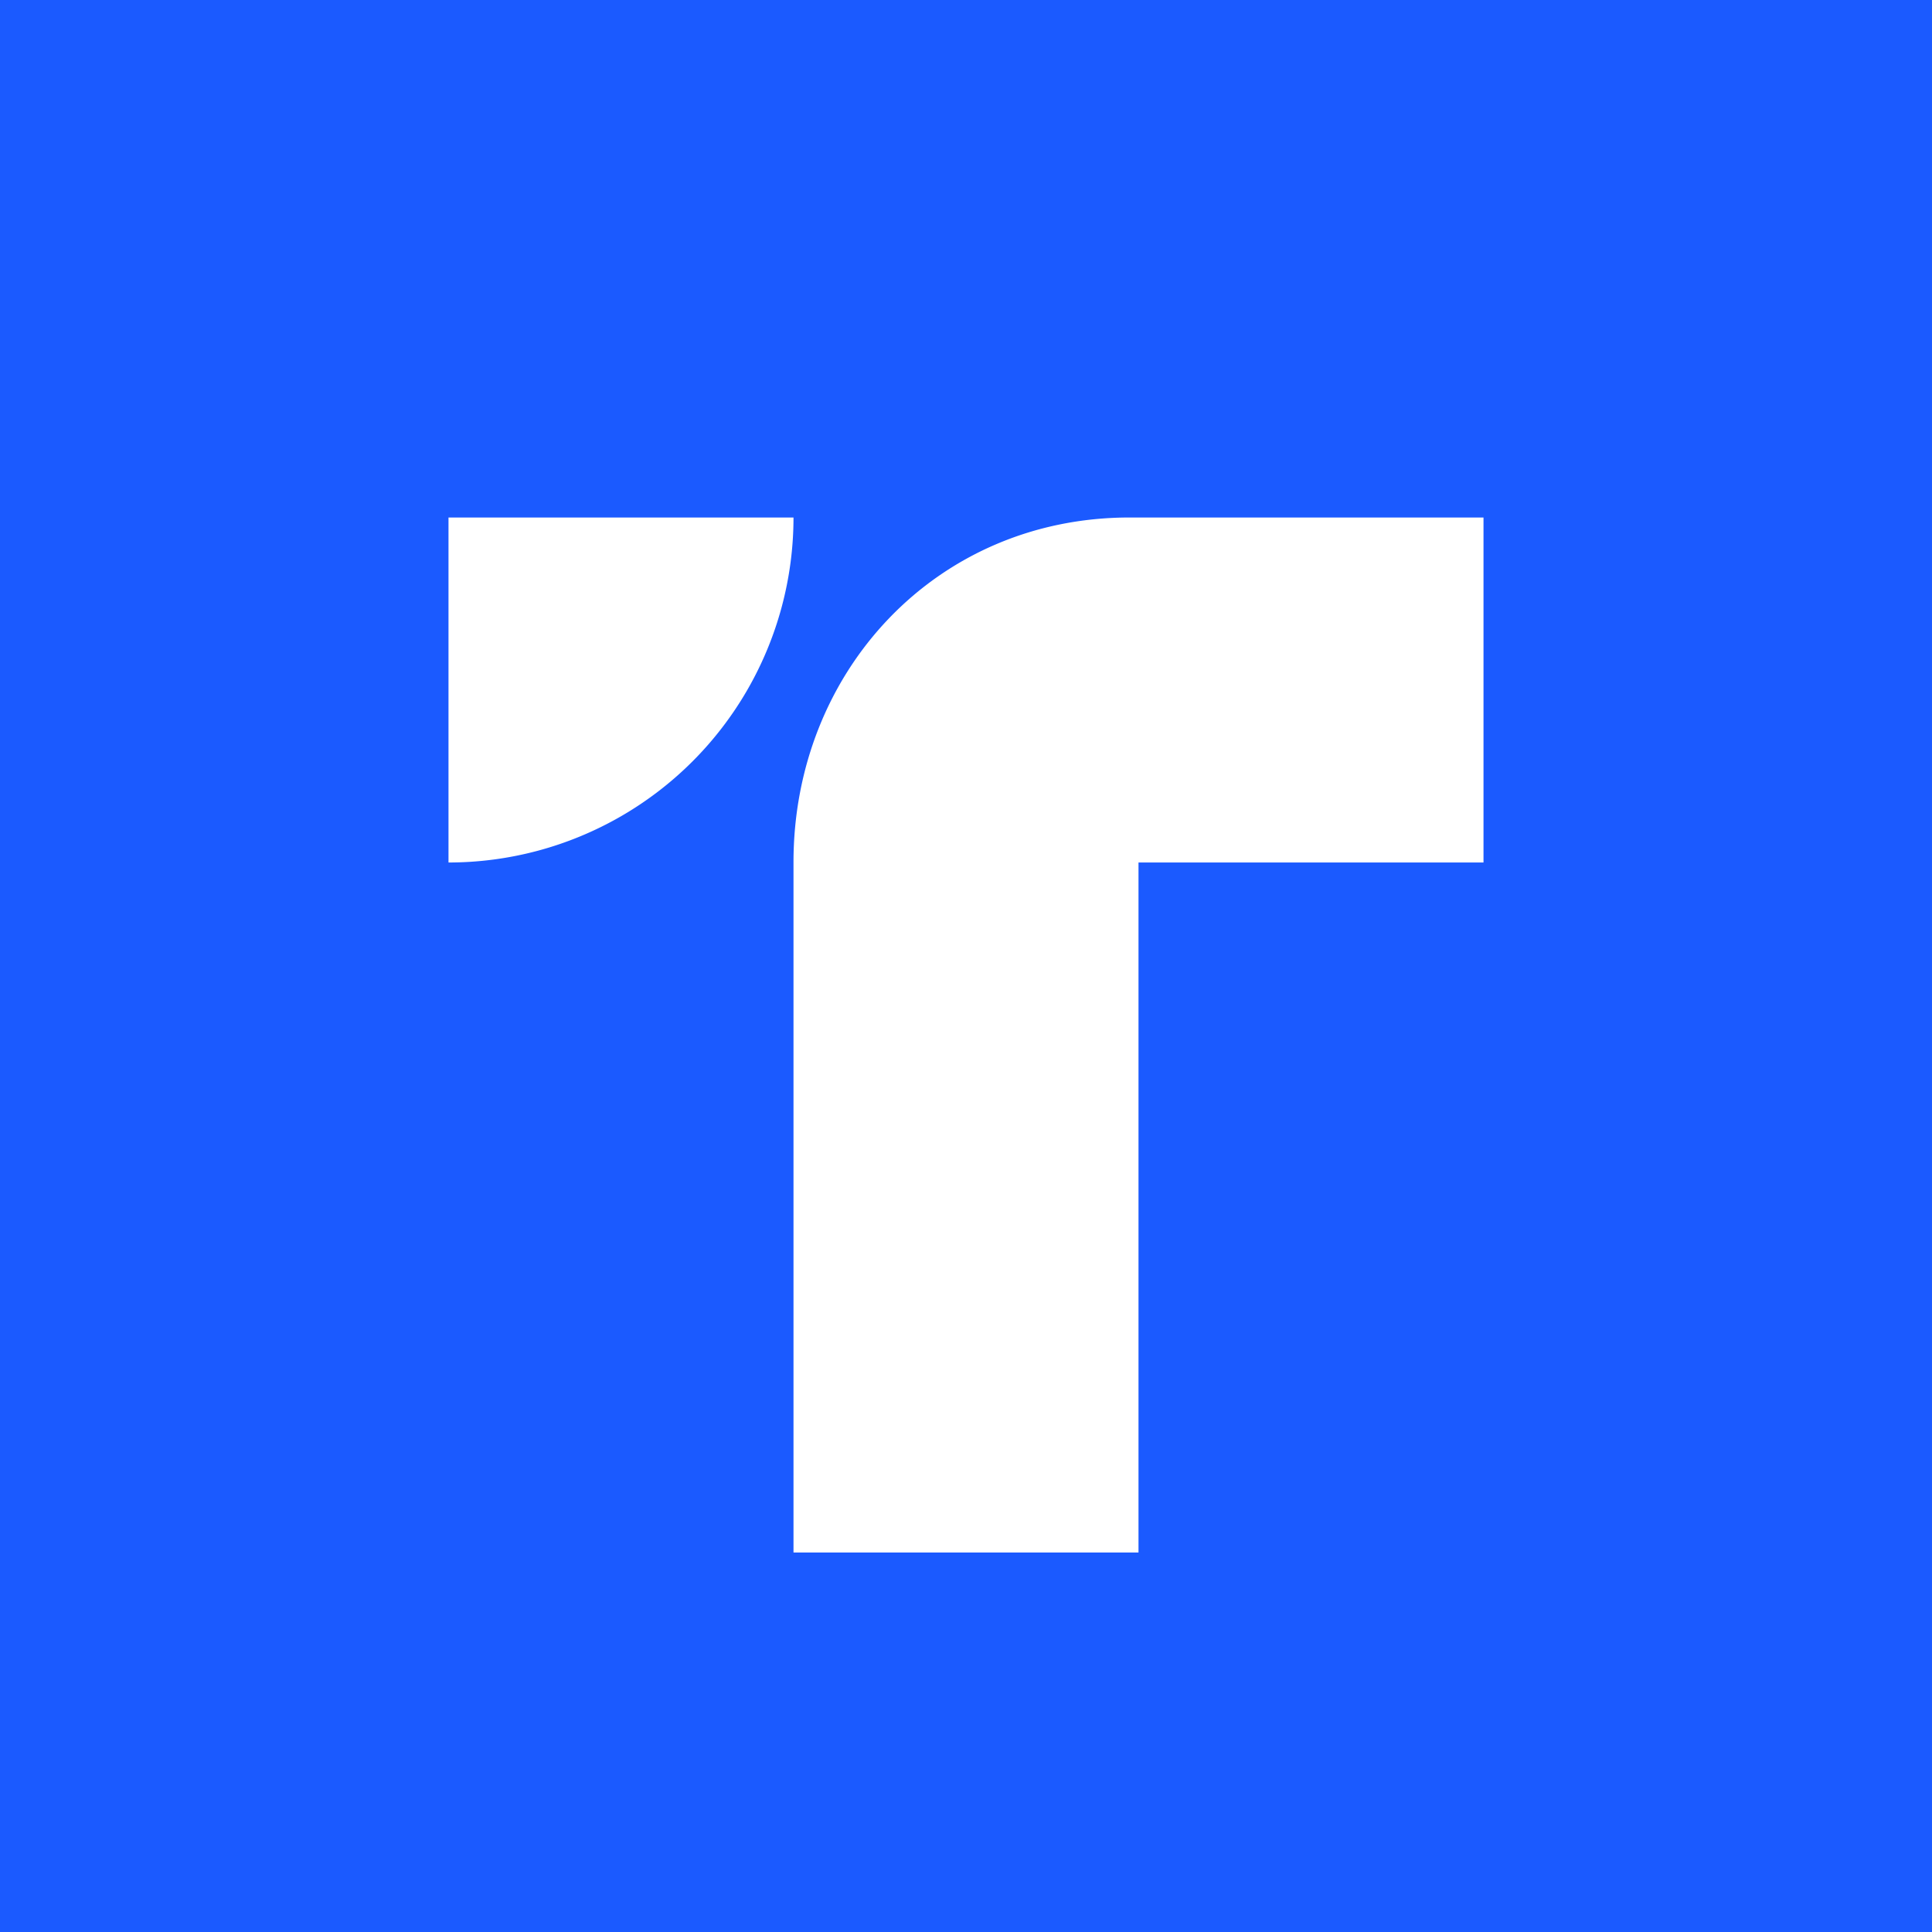 <!-- by TradingView --><svg width="56" height="56" viewBox="0 0 56 56" xmlns="http://www.w3.org/2000/svg"><path fill="#1B5AFF" d="M0 0h56v56H0z"/><path d="M23 15H13v10a10 10 0 0 0 10-10Zm0 30V24.99c0-5.52 4.13-9.99 9.74-9.99H43v10H33v20H23Z" fill="#fff"/></svg>